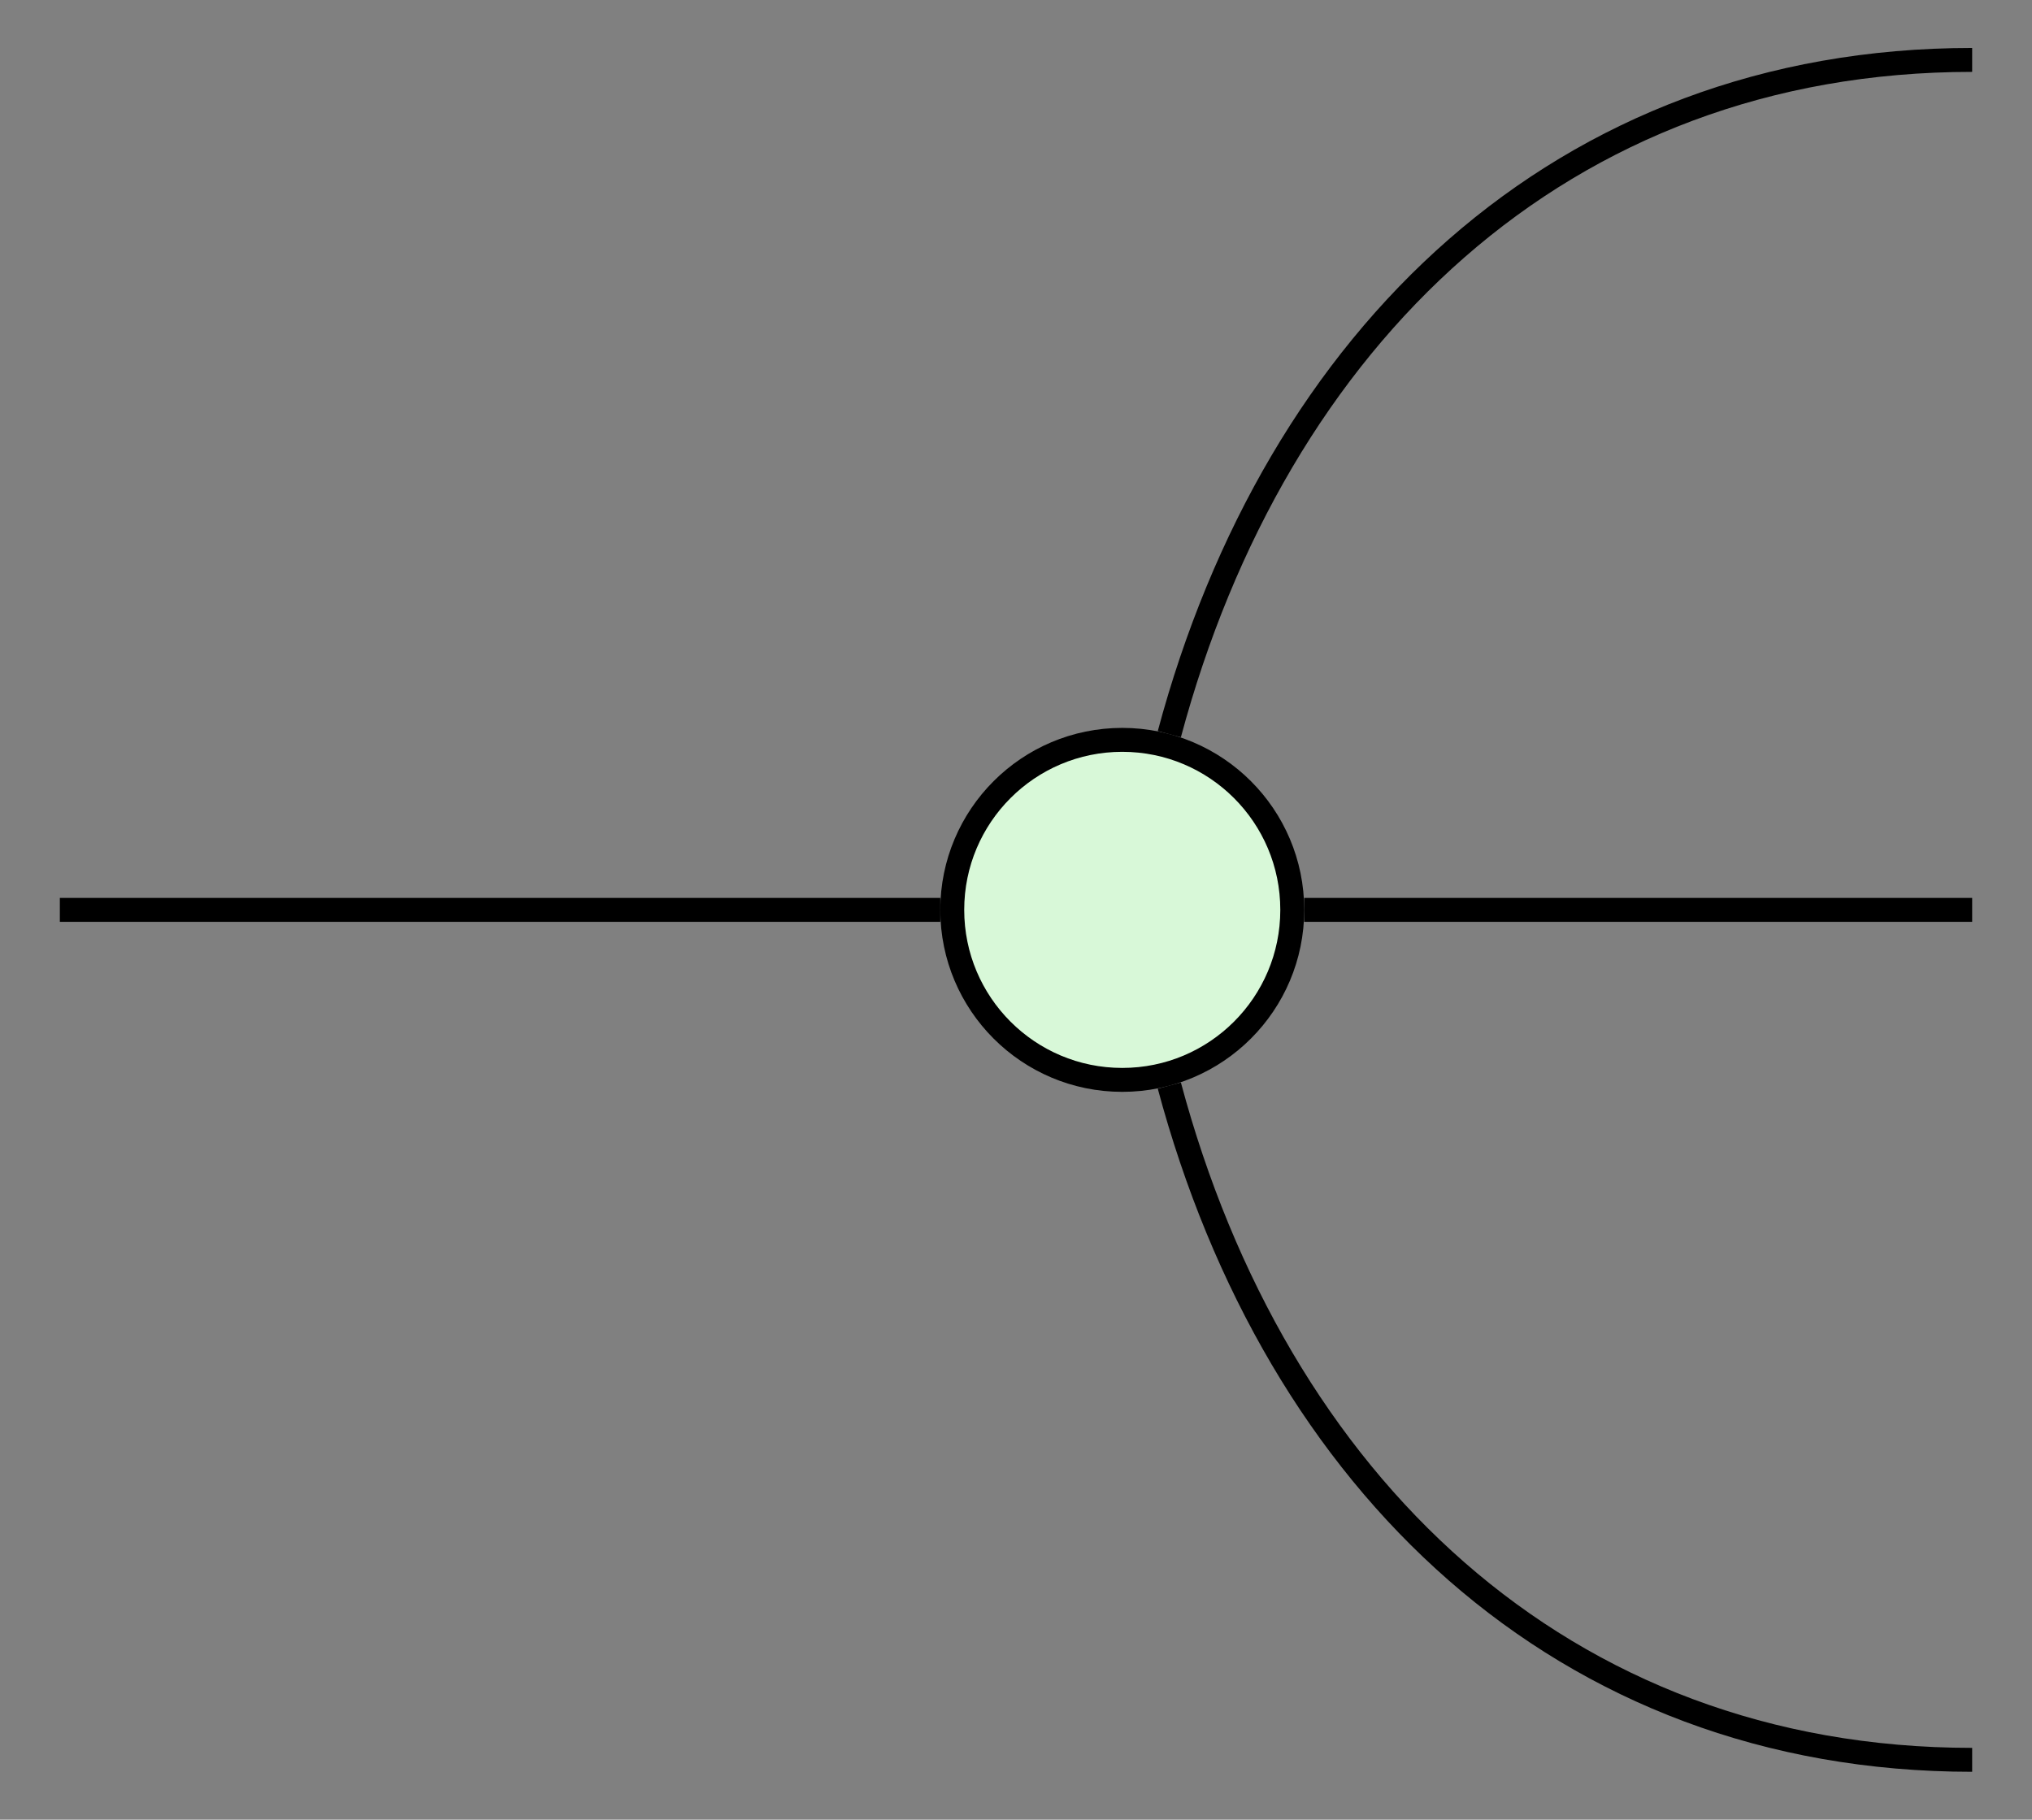 <?xml version='1.0' encoding='UTF-8'?>
<!-- This file was generated by dvisvgm 3.2.1 -->
<svg version='1.1' xmlns='http://www.w3.org/2000/svg' xmlns:xlink='http://www.w3.org/1999/xlink' width='67.772pt' height='60.686pt' viewBox='0 0 67.772 60.686'>
<rect x="0" y="0" width="67.772" height="60.686" fill="#808080" stroke="none"/>
<g id='page1' transform='matrix(2 0 0 2 0 0)'>
<path d='M19.5 12.242C21.272 5.629 26.042 .999 32.888 .999' stroke='#000' fill='none' stroke-width='.399' stroke-miterlimit='10'/>
<path d='M21.749 15.172H32.888' stroke='#000' fill='none' stroke-width='.399' stroke-miterlimit='10'/>
<path d='M19.5 18.102C21.272 24.715 26.042 29.345 32.888 29.345' stroke='#000' fill='none' stroke-width='.399' stroke-miterlimit='10'/>
<path d='M.998 15.172H15.681' stroke='#000' fill='none' stroke-width='.399' stroke-miterlimit='10'/>
<path d='M21.55 15.172C21.55 13.606 20.281 12.337 18.715 12.337S15.88 13.606 15.88 15.172S17.149 18.007 18.715 18.007S21.55 16.738 21.55 15.172Z' fill='#d8f8d8'/>
<path d='M21.55 15.172C21.55 13.606 20.281 12.337 18.715 12.337S15.88 13.606 15.88 15.172S17.149 18.007 18.715 18.007S21.55 16.738 21.55 15.172Z' stroke='#000' fill='none' stroke-width='.399' stroke-miterlimit='10'/>
</g>
</svg>